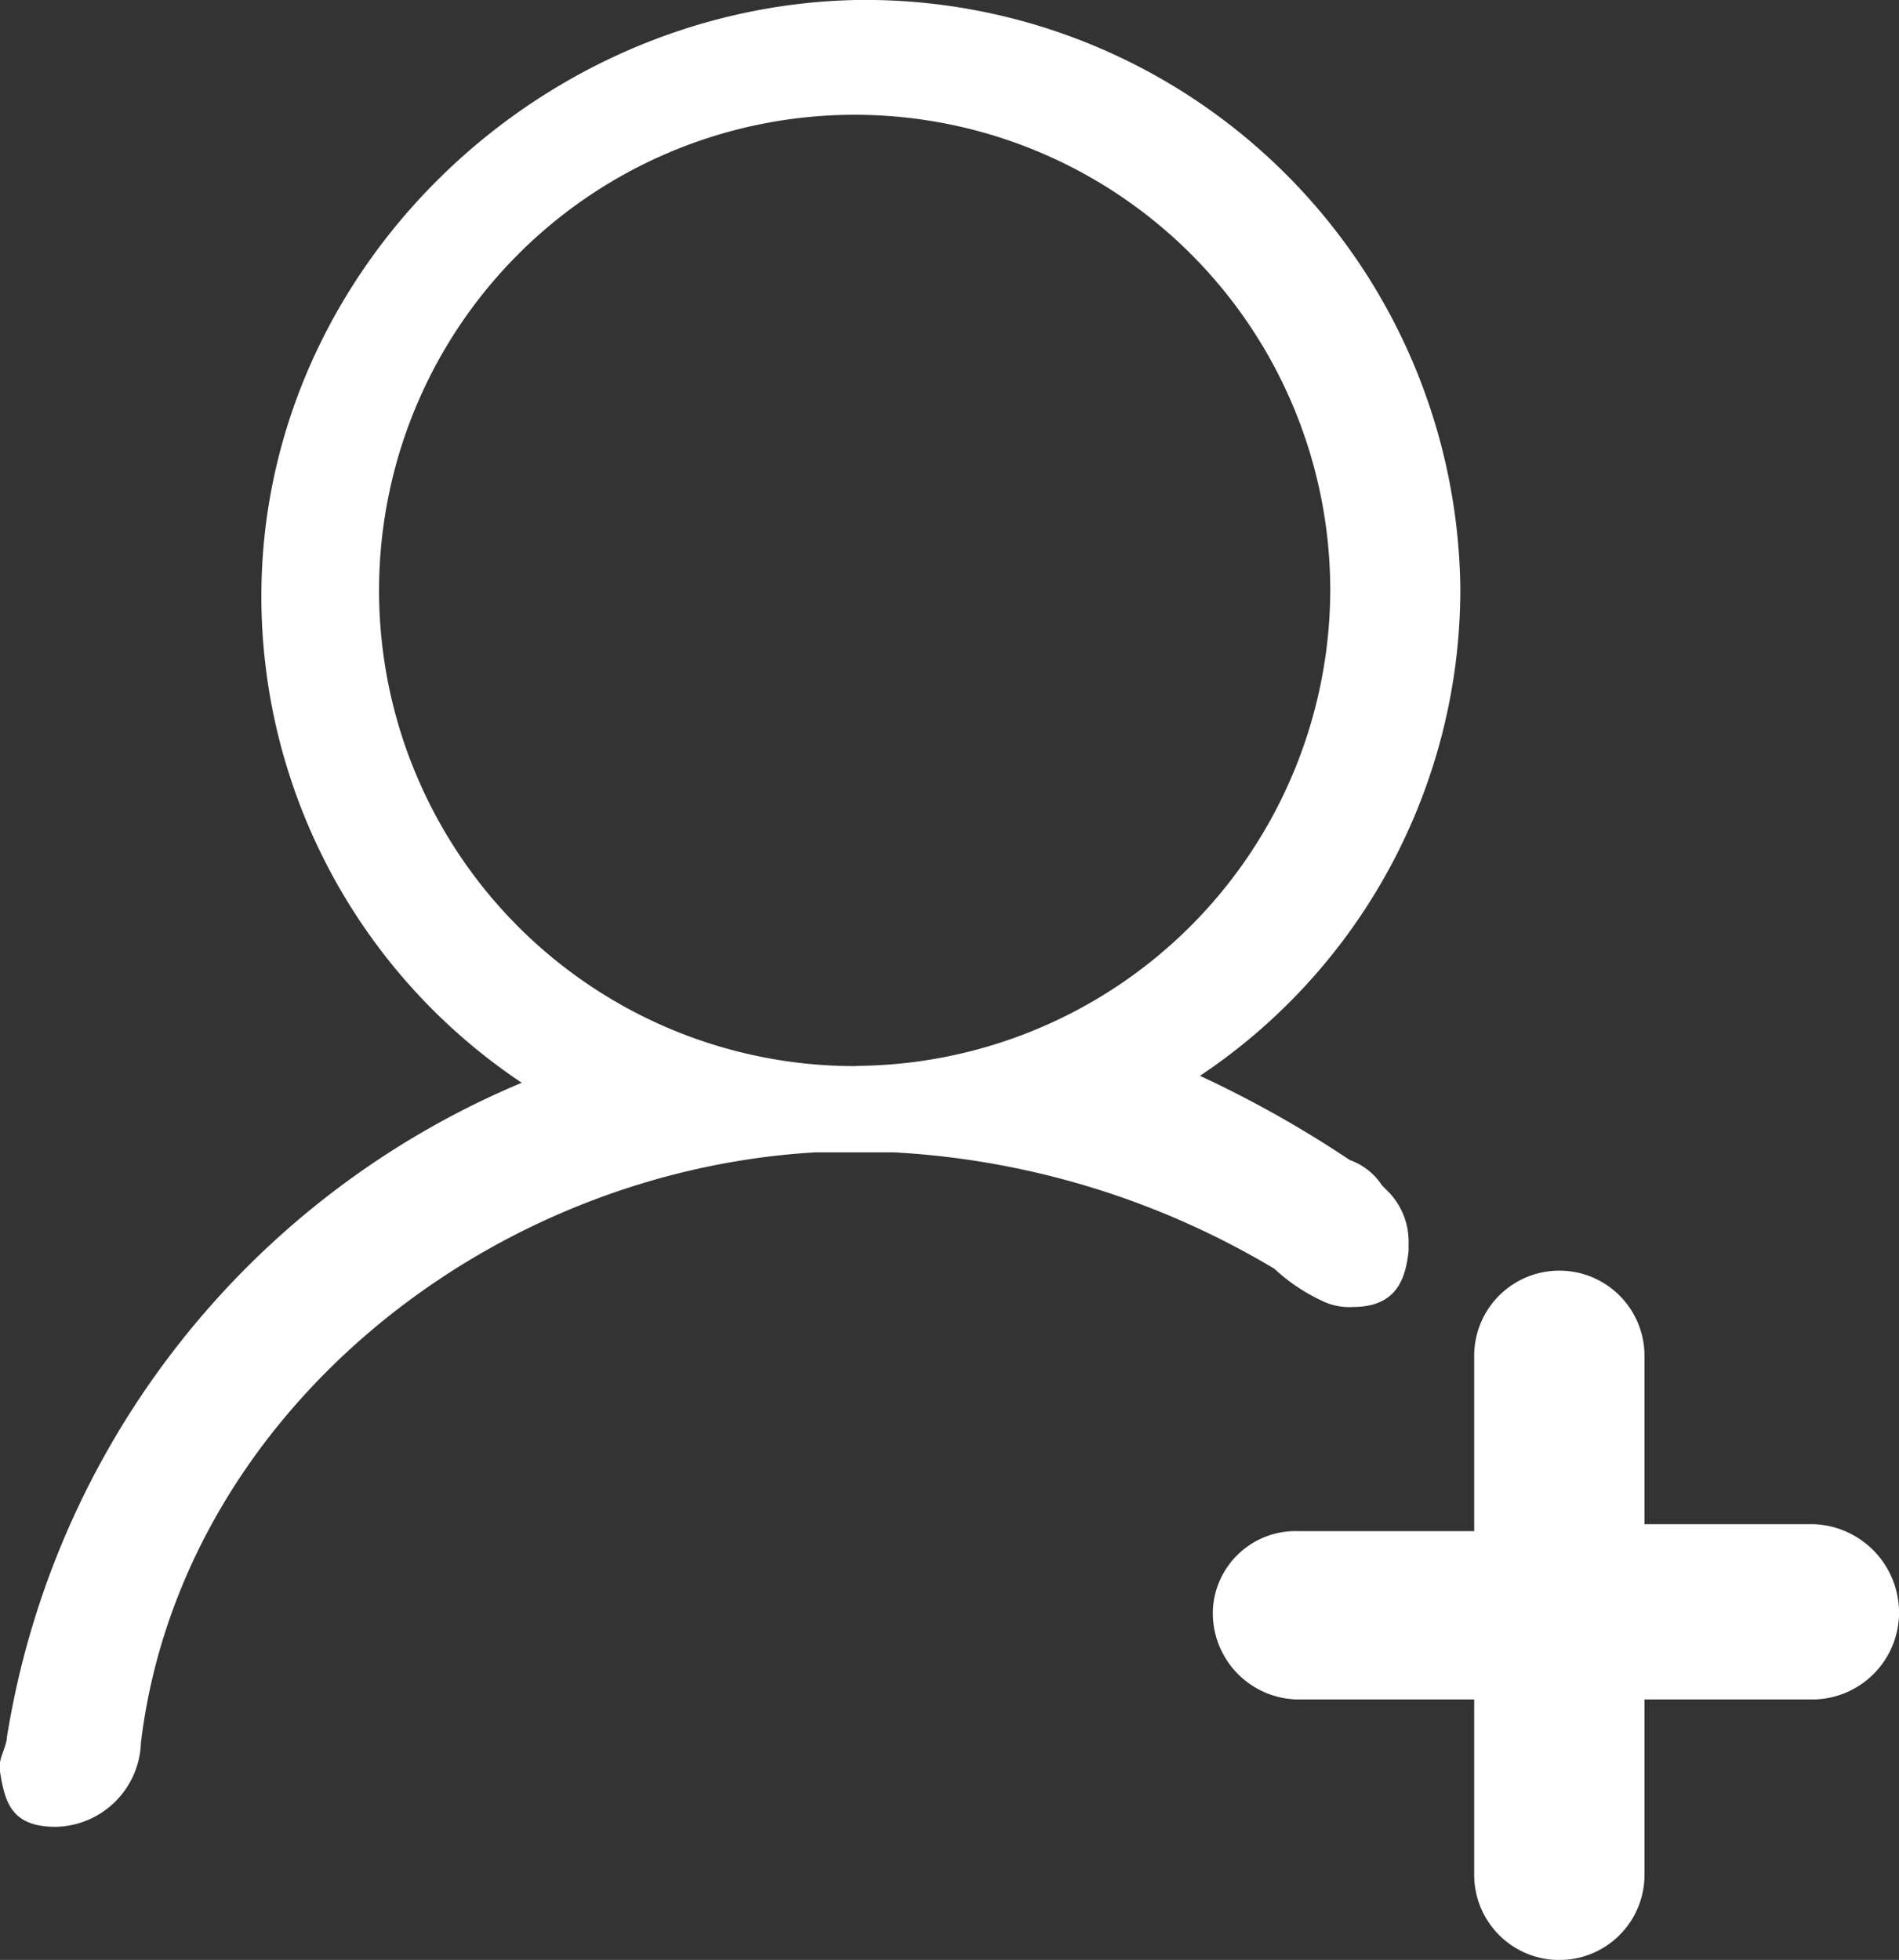 <svg xmlns="http://www.w3.org/2000/svg" width="54.702" height="56.45" viewBox="0 0 54.702 56.45"><rect x="0" y="0" width="54.702" height="56.45" fill="#333333" stroke="none"/><defs><style>.a{fill:#fff;}</style></defs><path class="a" d="M51.847,37.445a1.792,1.792,0,0,0,.931.2c1.325,0,1.523-.9,1.607-1.607v-.2a2.062,2.062,0,0,0-.564-1.494l-.2-.2a1.85,1.85,0,0,0-.931-.733,32.074,32.074,0,0,0-4.314-2.425,16.852,16.852,0,0,0,7.5-14.014A17.147,17.147,0,0,0,38.454,0c-9.22.2-17.115,7.839-17.115,17.172a16.852,16.852,0,0,0,7.5,14.014A24.664,24.664,0,0,0,14.007,50.049c0,.2-.2.564-.2.761v.2c.141.874.31,1.607,1.607,1.607A2.506,2.506,0,0,0,17.87,50.19c1.128-9.333,9.841-16.439,19.428-17h2.256a23.873,23.873,0,0,1,10.968,3.355,5.25,5.25,0,0,0,1.325.9ZM38.482,30.706A13.7,13.7,0,1,1,52.129,16.974V17a13.743,13.743,0,0,1-13.647,13.7ZM66.059,43.9H61.181v-4.85a2.453,2.453,0,0,0-4.906,0V44.1H51.2a2.384,2.384,0,0,0-2.453,2.284v.141A2.487,2.487,0,0,0,51.2,48.949h5.075V54a2.453,2.453,0,0,0,4.906,0V48.949h4.878a2.506,2.506,0,0,0,2.453-2.425A2.55,2.55,0,0,0,66.059,43.9Z" transform="translate(-13.81)"/></svg>